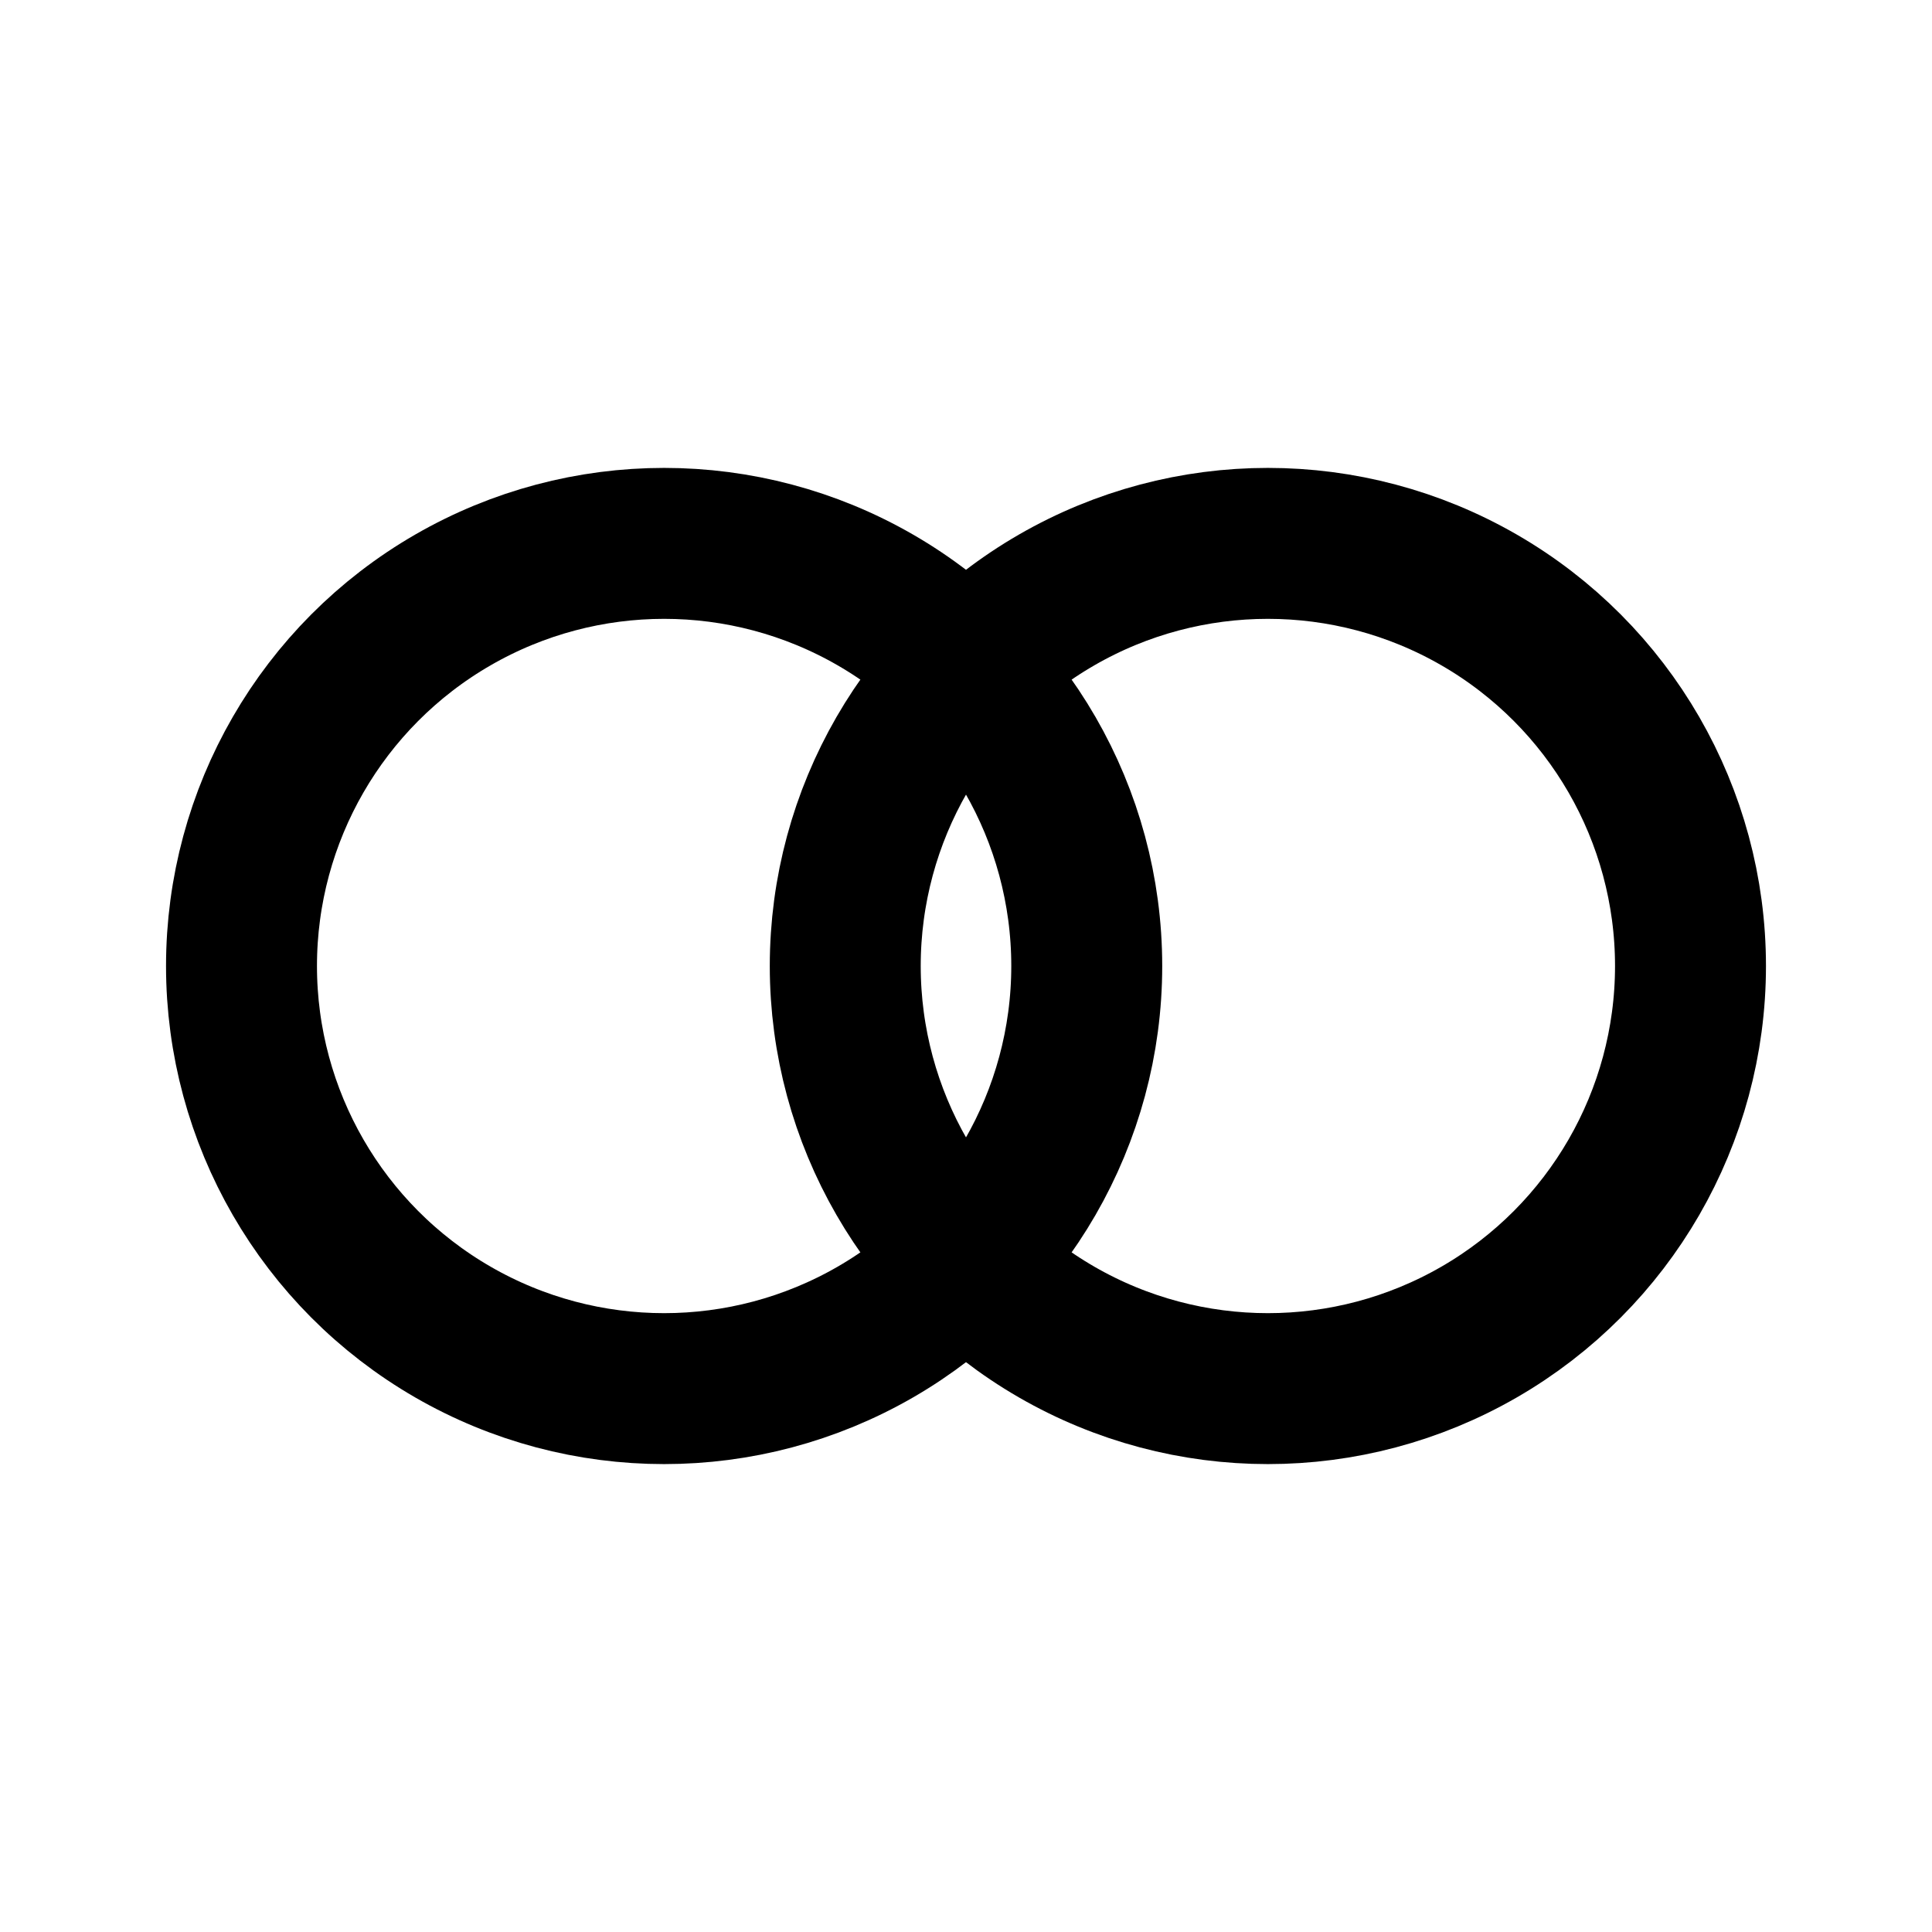 <?xml version="1.0" encoding="UTF-8" standalone="no"?>
<!-- Uploaded to: SVG Repo, www.svgrepo.com, Generator: SVG Repo Mixer Tools -->
<svg width="32" height="32" viewBox="0 0 32 32" xmlns="http://www.w3.org/2000/svg">
  <style>
    circle {
      stroke: #000000;
      stroke-width: 2.5;
      fill: none;
    }
    @media (prefers-color-scheme: dark) {
      circle {
        stroke: #ffffff;
      }
    }
  </style>
  <circle cx="11" cy="16" r="7"/>
  <circle cx="21" cy="16" r="7"/>
</svg>
